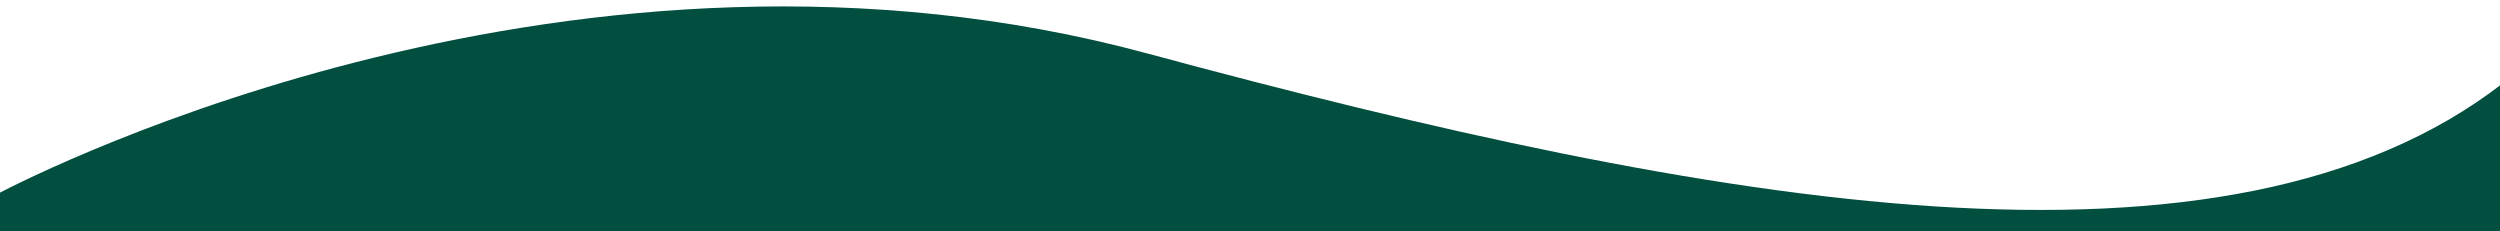 <?xml version="1.0" encoding="UTF-8"?>
<svg id="Layer_1" xmlns="http://www.w3.org/2000/svg" version="1.1" viewBox="0 0 1920 177.4">
  <!-- Generator: Adobe Illustrator 29.0.0, SVG Export Plug-In . SVG Version: 2.1.0 Build 186)  -->
  <defs>
    <style>
      .st0 {
        fill: #024f3f;
      }
    </style>
  </defs>
  <path class="st0" d="M1922,64v123.3L-3.1,191.1v-41.6c35.9-18.8,447.3-226.5,884-108.5,438.5,118.4,828.7,187.3,1041.1,23.1h0Z"/>
</svg>